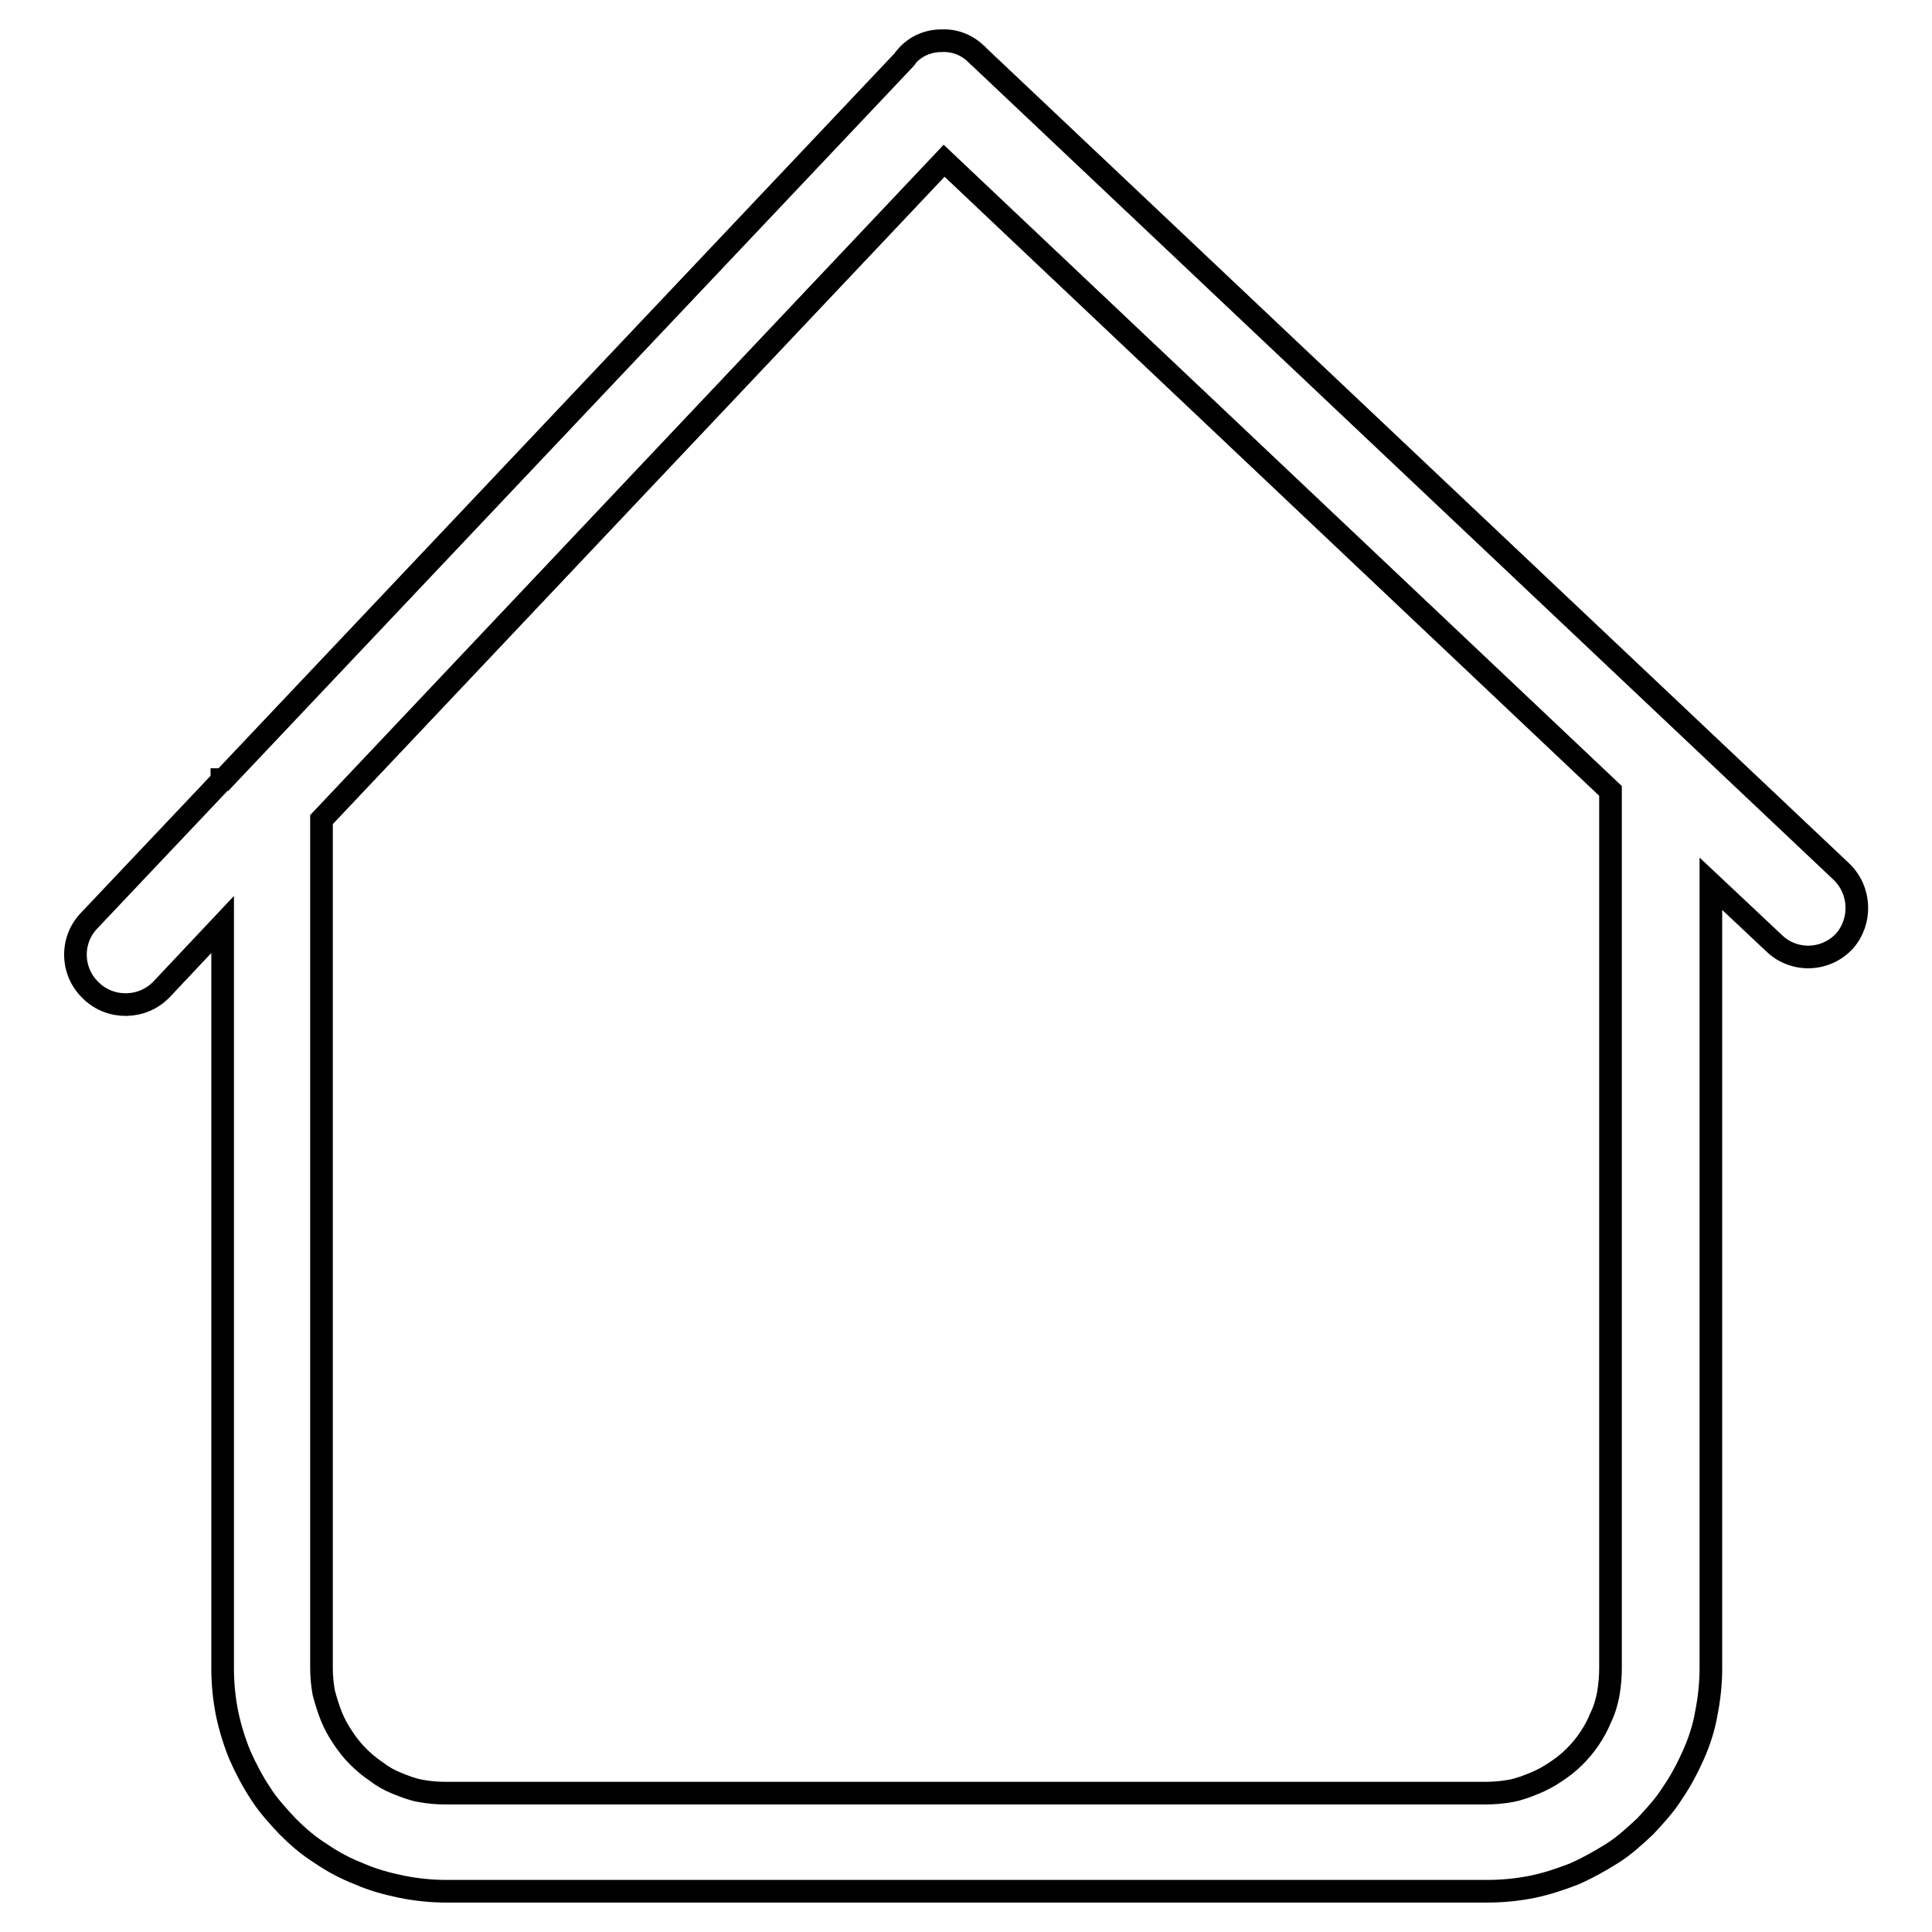 <?xml version="1.0" encoding="utf-8"?>
<!-- Svg Vector Icons : http://www.onlinewebfonts.com/icon -->
<!DOCTYPE svg PUBLIC "-//W3C//DTD SVG 1.1//EN" "http://www.w3.org/Graphics/SVG/1.1/DTD/svg11.dtd">
<svg version="1.1" xmlns="http://www.w3.org/2000/svg" xmlns:xlink="http://www.w3.org/1999/xlink" x="0px" y="0px" viewBox="0 0 256 256" enable-background="new 0 0 256 256" xml:space="preserve">
<g><g><path stroke-width="3" fill-opacity="0" stroke="#000000"  d="M244,115.5L129.5,7.3c0,0,0-0.1-0.1-0.1c-1.3-1.3-3-1.9-4.7-1.8c-1.7,0-3.4,0.7-4.6,2.1c0,0,0,0.1-0.1,0.2l-90.4,95.6h-0.2v0.1L11.8,122c-2.5,2.6-2.4,6.8,0.3,9.3c2.6,2.5,6.8,2.4,9.3-0.2l8.1-8.6v98.6c0,2,0.2,4,0.6,6c0.4,1.9,1,3.8,1.7,5.5c0.8,1.8,1.7,3.5,2.7,5c1,1.6,2.3,3,3.6,4.4c1.4,1.4,2.8,2.6,4.4,3.6c1.6,1.1,3.3,2,5.1,2.7c1.8,0.8,3.7,1.3,5.6,1.7c2,0.4,4,0.6,5.9,0.6h138c2,0,4-0.2,6-0.6c1.9-0.4,3.7-1,5.5-1.7c1.8-0.8,3.4-1.7,5-2.7c1.6-1,3-2.3,4.4-3.6c1.3-1.4,2.6-2.8,3.6-4.4c1.1-1.6,2-3.3,2.8-5.1c0.8-1.8,1.4-3.7,1.7-5.5c0.4-2,0.6-4,0.6-6V117.1l8.4,7.9c2.6,2.5,6.8,2.4,9.3-0.3C246.7,122.1,246.6,118,244,115.5z M213.4,221.1c0,1.1-0.1,2.2-0.3,3.4c-0.2,1-0.5,2.1-1,3.1c-0.4,1-0.9,1.9-1.5,2.8c-0.6,0.9-1.3,1.7-2,2.4c-0.8,0.8-1.6,1.4-2.5,2c-0.9,0.6-1.8,1.1-2.8,1.5c-1,0.4-2,0.8-3.1,1c-1.1,0.2-2.2,0.3-3.4,0.3H59c-1.1,0-2.2-0.1-3.3-0.3c-1.1-0.2-2.1-0.6-3.1-1c-1-0.4-1.9-0.9-2.8-1.6c-0.9-0.6-1.7-1.3-2.4-2c-0.8-0.8-1.4-1.6-2-2.5c-0.6-0.9-1.1-1.8-1.5-2.8c-0.4-1-0.7-2-1-3.1c-0.2-1.1-0.3-2.2-0.3-3.3V108.6l82.5-87.3l88.3,83.5V221.1z"/></g></g>
</svg>